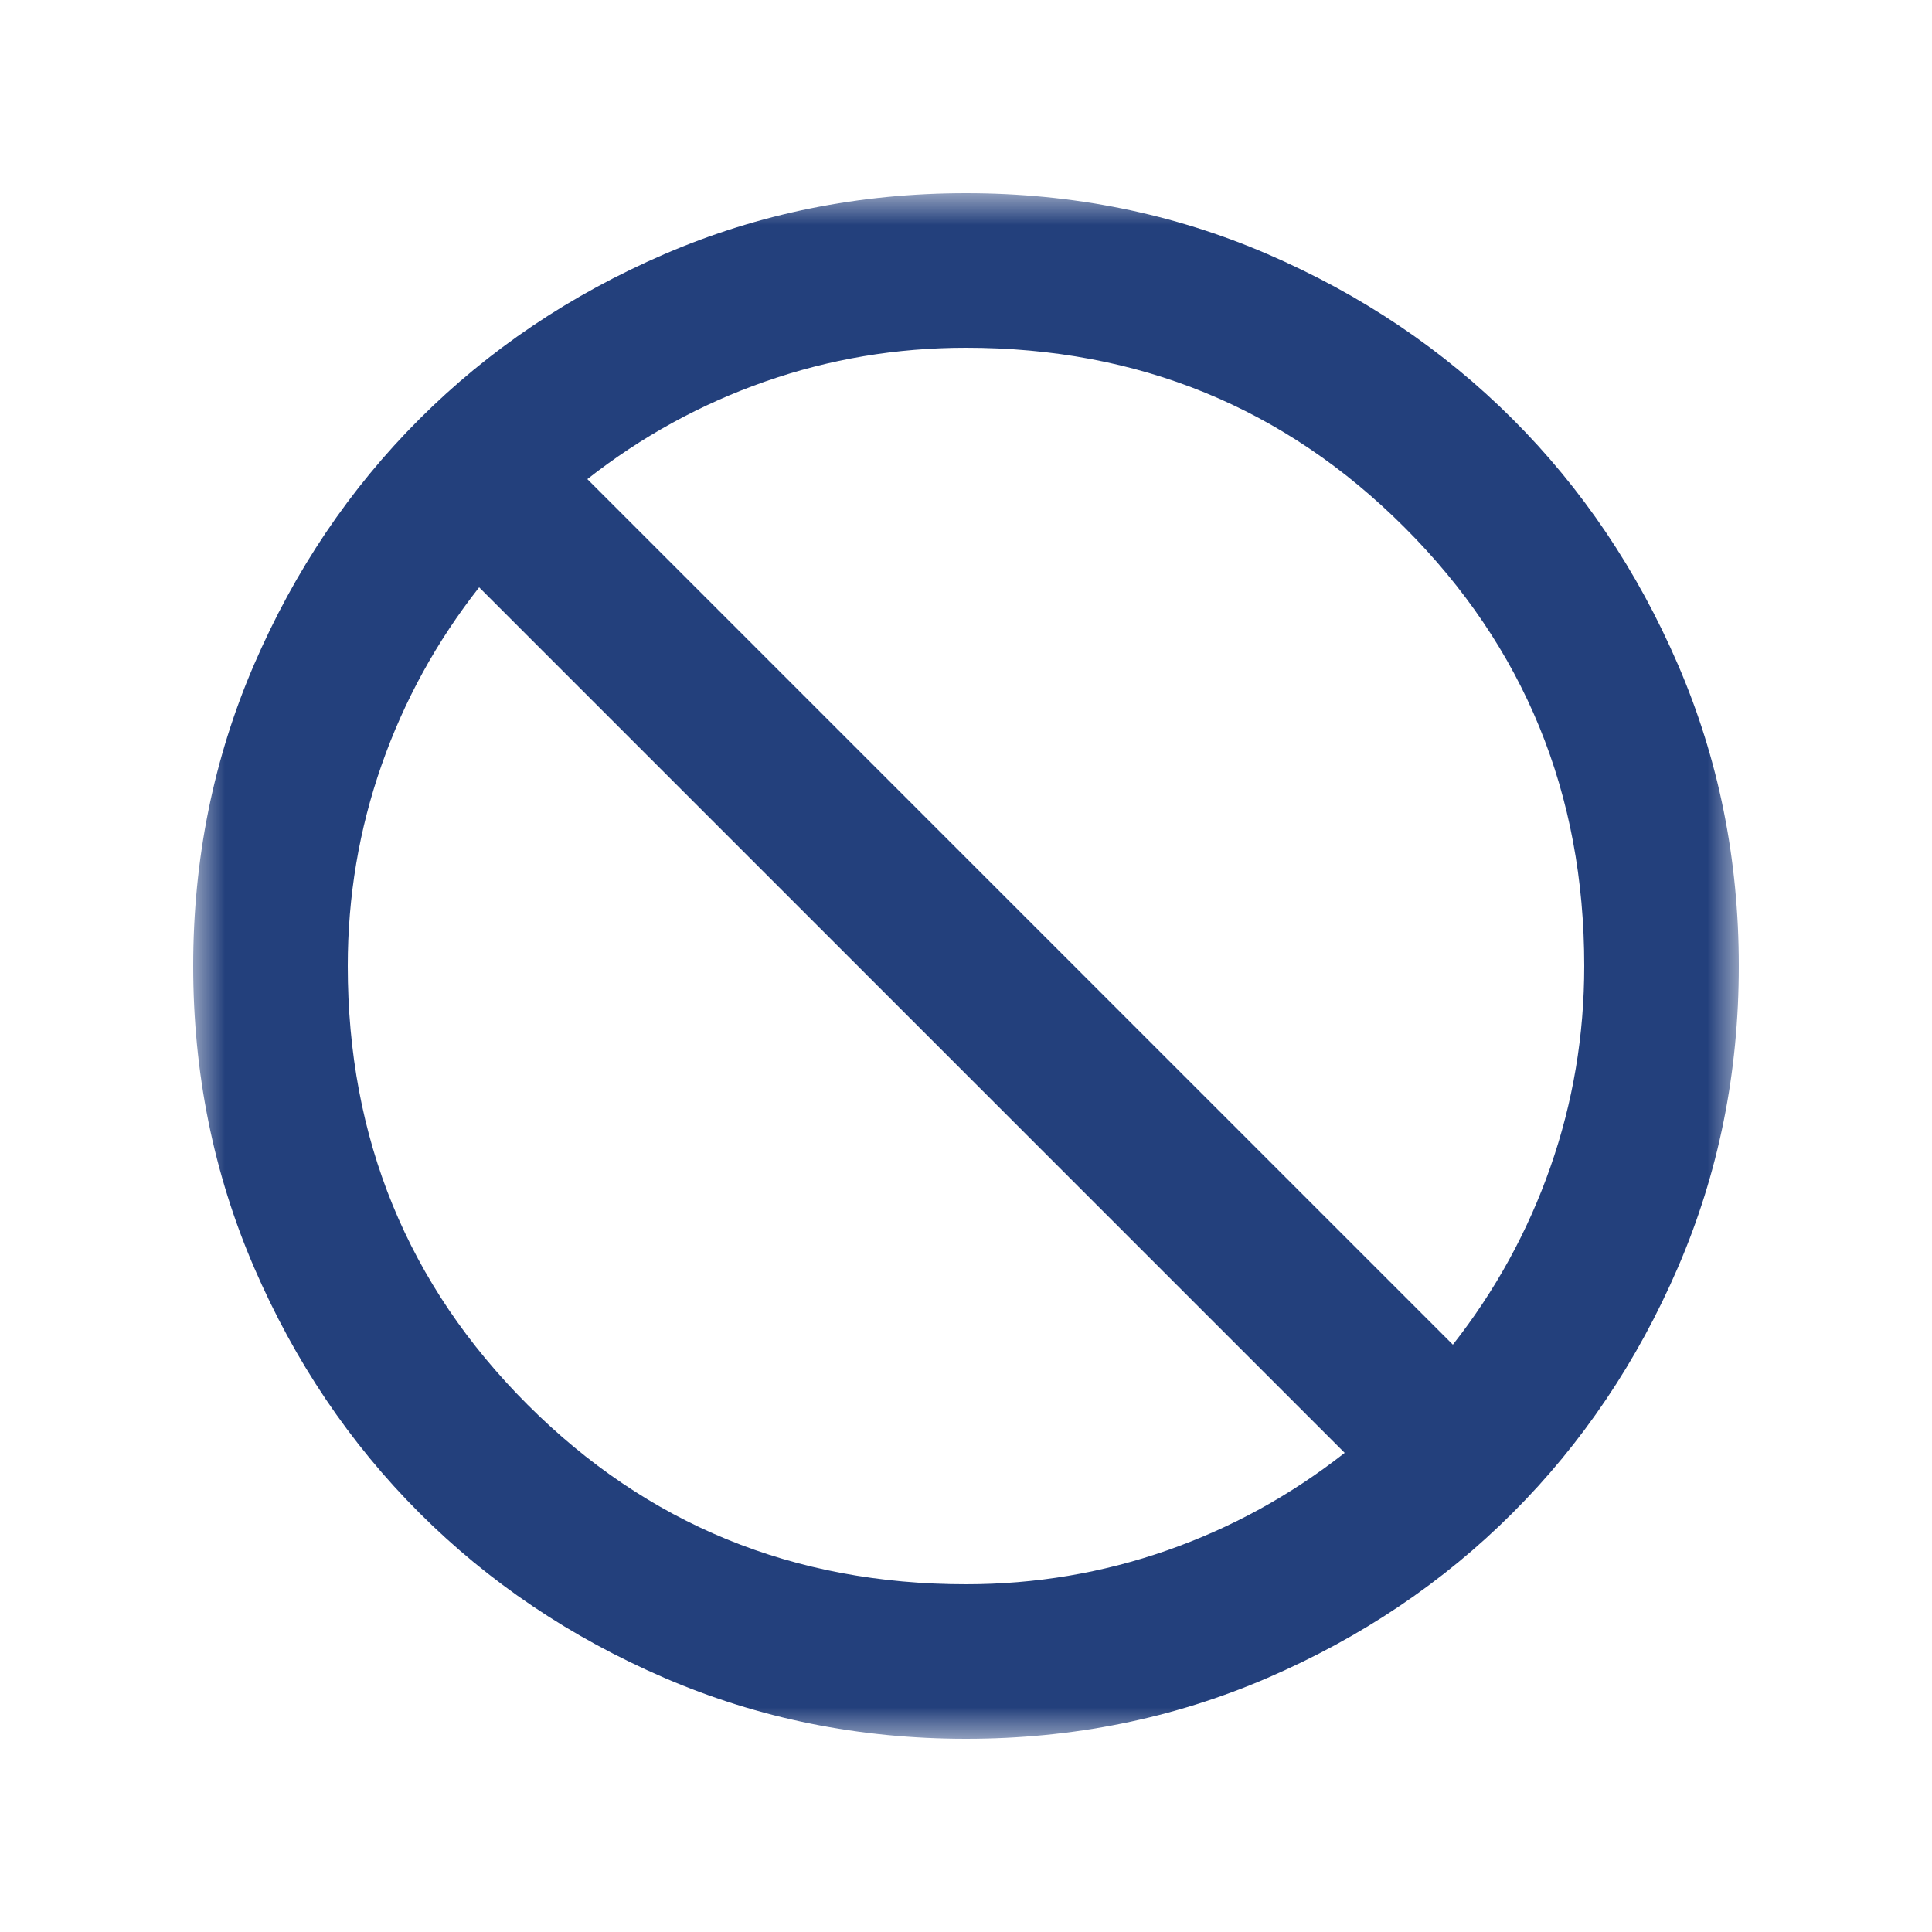 <svg width="30" height="30" viewBox="0 0 30 30" fill="none" xmlns="http://www.w3.org/2000/svg">
<mask id="mask0_1183_1247" style="mask-type:alpha" maskUnits="userSpaceOnUse" x="3" y="3" width="24" height="24">
<rect x="3" y="3" width="24" height="24" fill="#D9D9D9"/>
</mask>
<g mask="url(#mask0_1183_1247)">
<path d="M15 27C13.34 27 11.78 26.685 10.32 26.055C8.86 25.425 7.59 24.57 6.51 23.49C5.43 22.41 4.575 21.14 3.945 19.68C3.315 18.22 3 16.66 3 15C3 13.34 3.315 11.78 3.945 10.32C4.575 8.86 5.43 7.59 6.51 6.51C7.59 5.43 8.86 4.575 10.32 3.945C11.78 3.315 13.34 3 15 3C16.66 3 18.22 3.315 19.68 3.945C21.14 4.575 22.41 5.43 23.49 6.51C24.57 7.59 25.425 8.86 26.055 10.32C26.685 11.78 27 13.34 27 15C27 16.66 26.685 18.22 26.055 19.68C25.425 21.14 24.57 22.41 23.49 23.49C22.41 24.57 21.14 25.425 19.68 26.055C18.22 26.685 16.66 27 15 27ZM15 24.6C16.08 24.6 17.12 24.425 18.12 24.075C19.12 23.725 20.04 23.22 20.88 22.56L7.44 9.12C6.78 9.96 6.275 10.88 5.925 11.88C5.575 12.88 5.4 13.92 5.4 15C5.4 17.68 6.33 19.95 8.19 21.81C10.05 23.67 12.32 24.6 15 24.6ZM22.56 20.88C23.22 20.04 23.725 19.12 24.075 18.12C24.425 17.12 24.6 16.08 24.6 15C24.6 12.32 23.67 10.05 21.81 8.19C19.95 6.33 17.68 5.4 15 5.4C13.92 5.4 12.88 5.575 11.88 5.925C10.88 6.275 9.96 6.78 9.12 7.44L22.56 20.88Z" fill="#23407C"/>
</g>
</svg>
